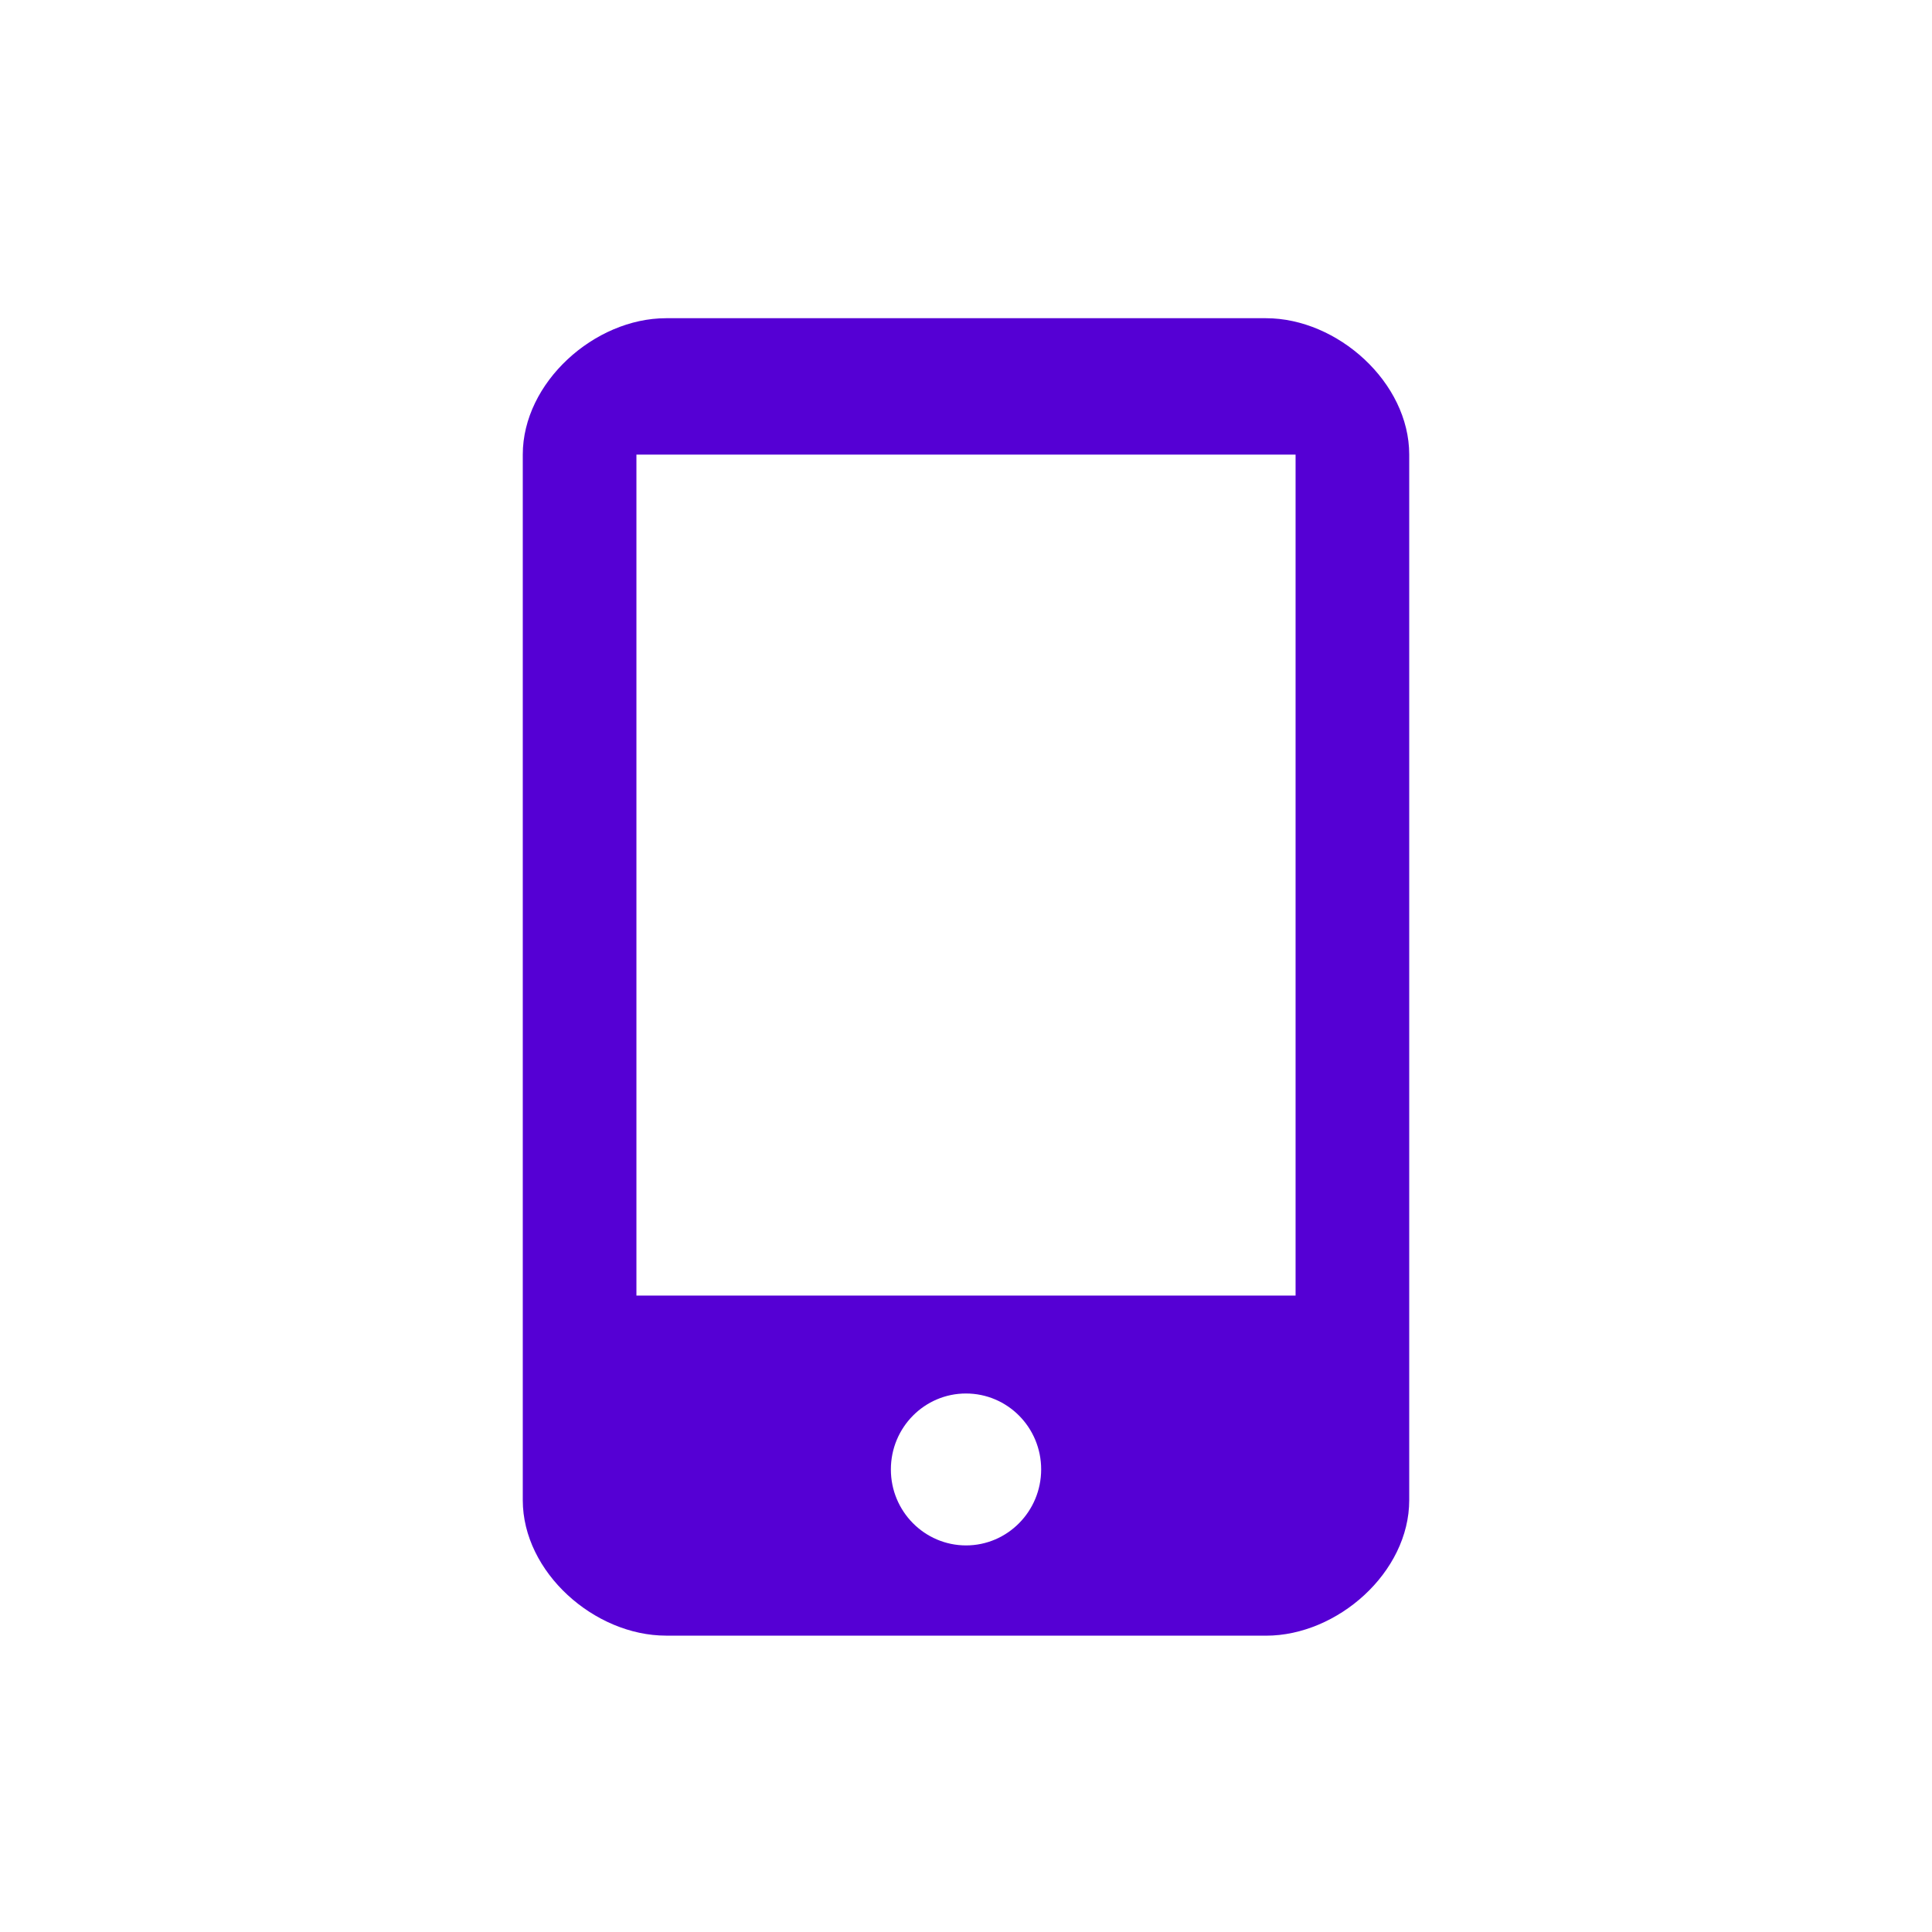 <?xml version="1.0" encoding="UTF-8" standalone="no"?>
<!-- Generator: Adobe Illustrator 16.0.4, SVG Export Plug-In . SVG Version: 6.00 Build 0)  -->

<svg
   xmlns:dc="http://purl.org/dc/elements/1.1/"
   xmlns:cc="http://creativecommons.org/ns#"
   xmlns:rdf="http://www.w3.org/1999/02/22-rdf-syntax-ns#"
   xmlns:svg="http://www.w3.org/2000/svg"
   xmlns="http://www.w3.org/2000/svg"
   xmlns:sodipodi="http://sodipodi.sourceforge.net/DTD/sodipodi-0.dtd"
   xmlns:inkscape="http://www.inkscape.org/namespaces/inkscape"
   version="1.1"
   id="Layer_1"
   x="0px"
   y="0px"
   width="85px"
   height="85px"
   viewBox="0 0 85 85"
   enable-background="new 0 0 85 85"
   xml:space="preserve"
   inkscape:version="0.48.4 r9939"
   sodipodi:docname="devices-mobile.svg"><defs
     id="defs3100" /><sodipodi:namedview
     pagecolor="#ffffff"
     bordercolor="#666666"
     borderopacity="1"
     objecttolerance="10"
     gridtolerance="10"
     guidetolerance="10"
     inkscape:pageopacity="0"
     inkscape:pageshadow="2"
     inkscape:window-width="1920"
     inkscape:window-height="1056"
     id="namedview3098"
     showgrid="false"
     inkscape:zoom="2.7764706"
     inkscape:cx="31.52784"
     inkscape:cy="42.5"
     inkscape:window-x="0"
     inkscape:window-y="24"
     inkscape:window-maximized="1"
     inkscape:current-layer="Layer_1" /><path
     fill="#A5A5A4"
     d="M62,20c0-3.175-3.154-6-6.301-6H29.303C26.157,14,23,16.825,23,20v46c0,3.176,3.156,5.961,6.303,5.961  l26.398,0.002C58.844,71.963,62,69.176,62,66V20L62,20z M42.502,67.992c-1.826-0.002-3.309-1.498-3.307-3.344  c0-1.848,1.482-3.34,3.303-3.34c1.828,0,3.309,1.492,3.309,3.34C45.805,66.494,44.326,67.99,42.502,67.992z M57,57H28V20h29V57z"
     id="path3096"
     style="fill:#5500d4" /></svg>